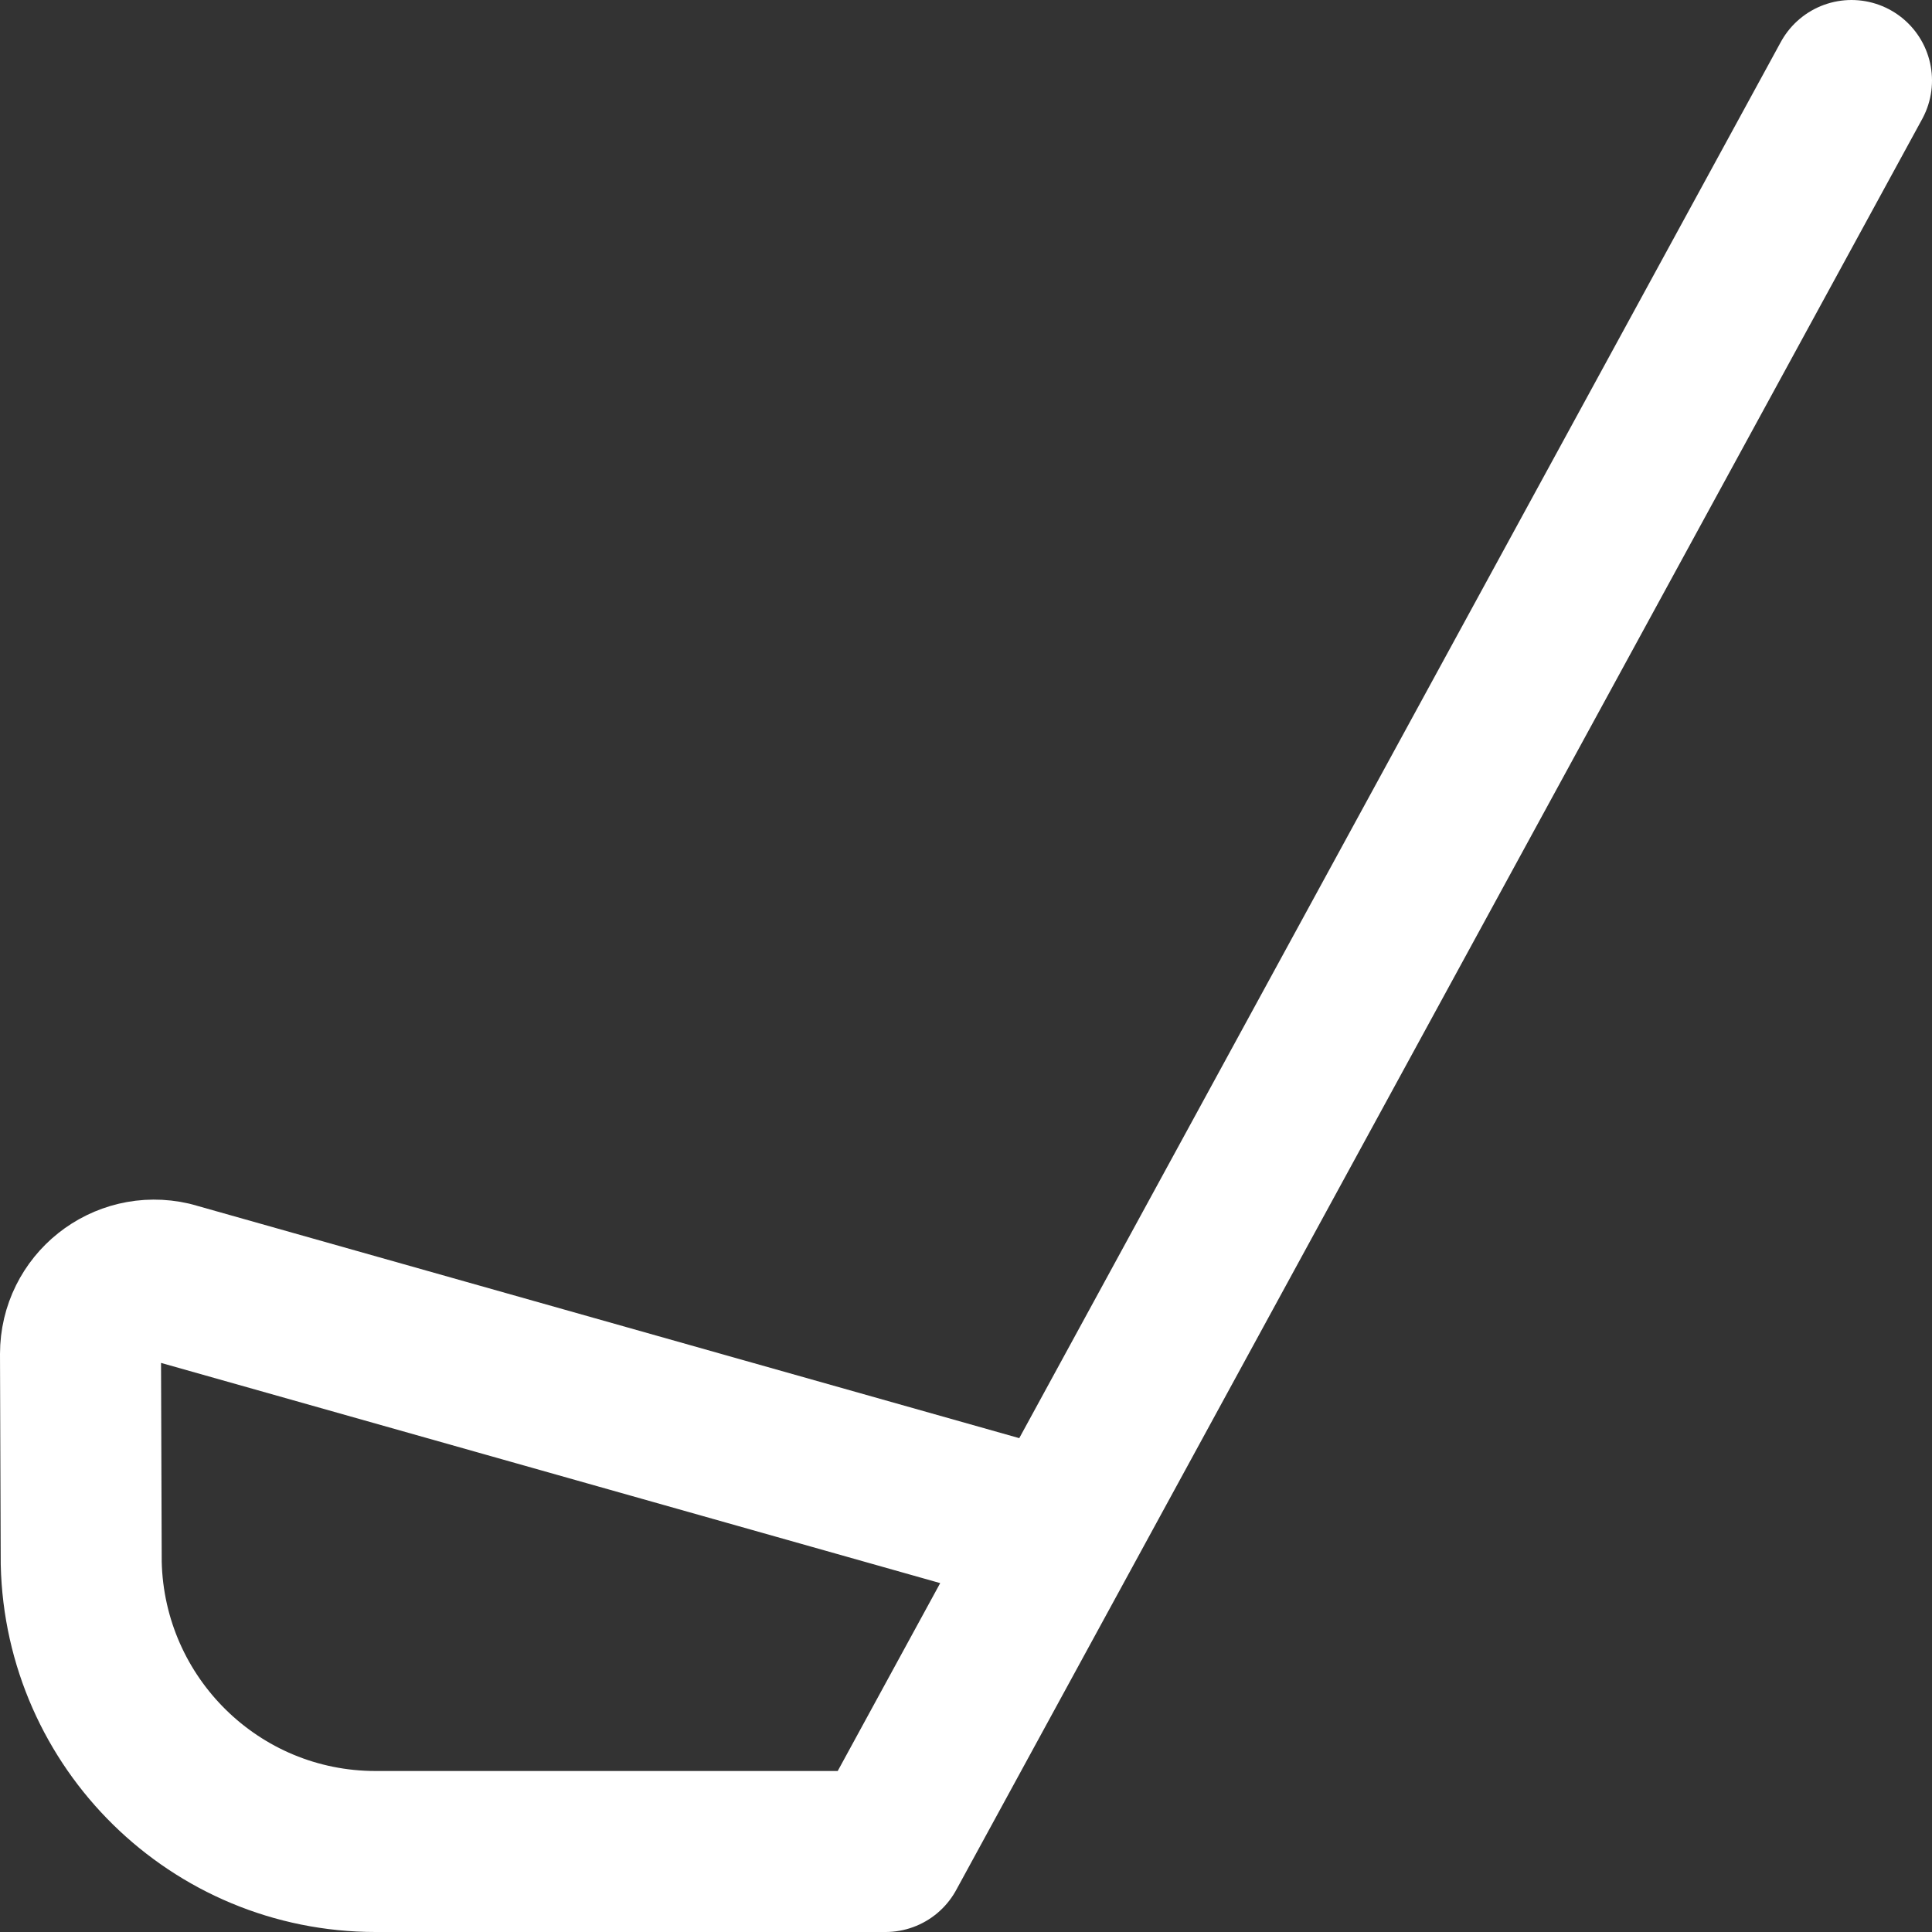 <svg enable-background="new 0 0 24 24" width="30" height="30" viewBox ="0 0 24 24" xmlns="http://www.w3.org/2000/svg"><rect x="0" y="0" width="24" height="24" fill="#333333" stroke="none"/><title>How To Use The Perfect Tee Golf Tee</title><path d="m13 19-10.877-3.074c-.575-.133-1.123.303-1.123.893l.009 2.599c.045 1.985 1.661 3.582 3.658 3.582h6.333l12-22" style="fill:none;stroke:#FFFFFF;stroke-width:2;stroke-linecap:round;stroke-linejoin:round;stroke-miterlimit:10"/></svg>